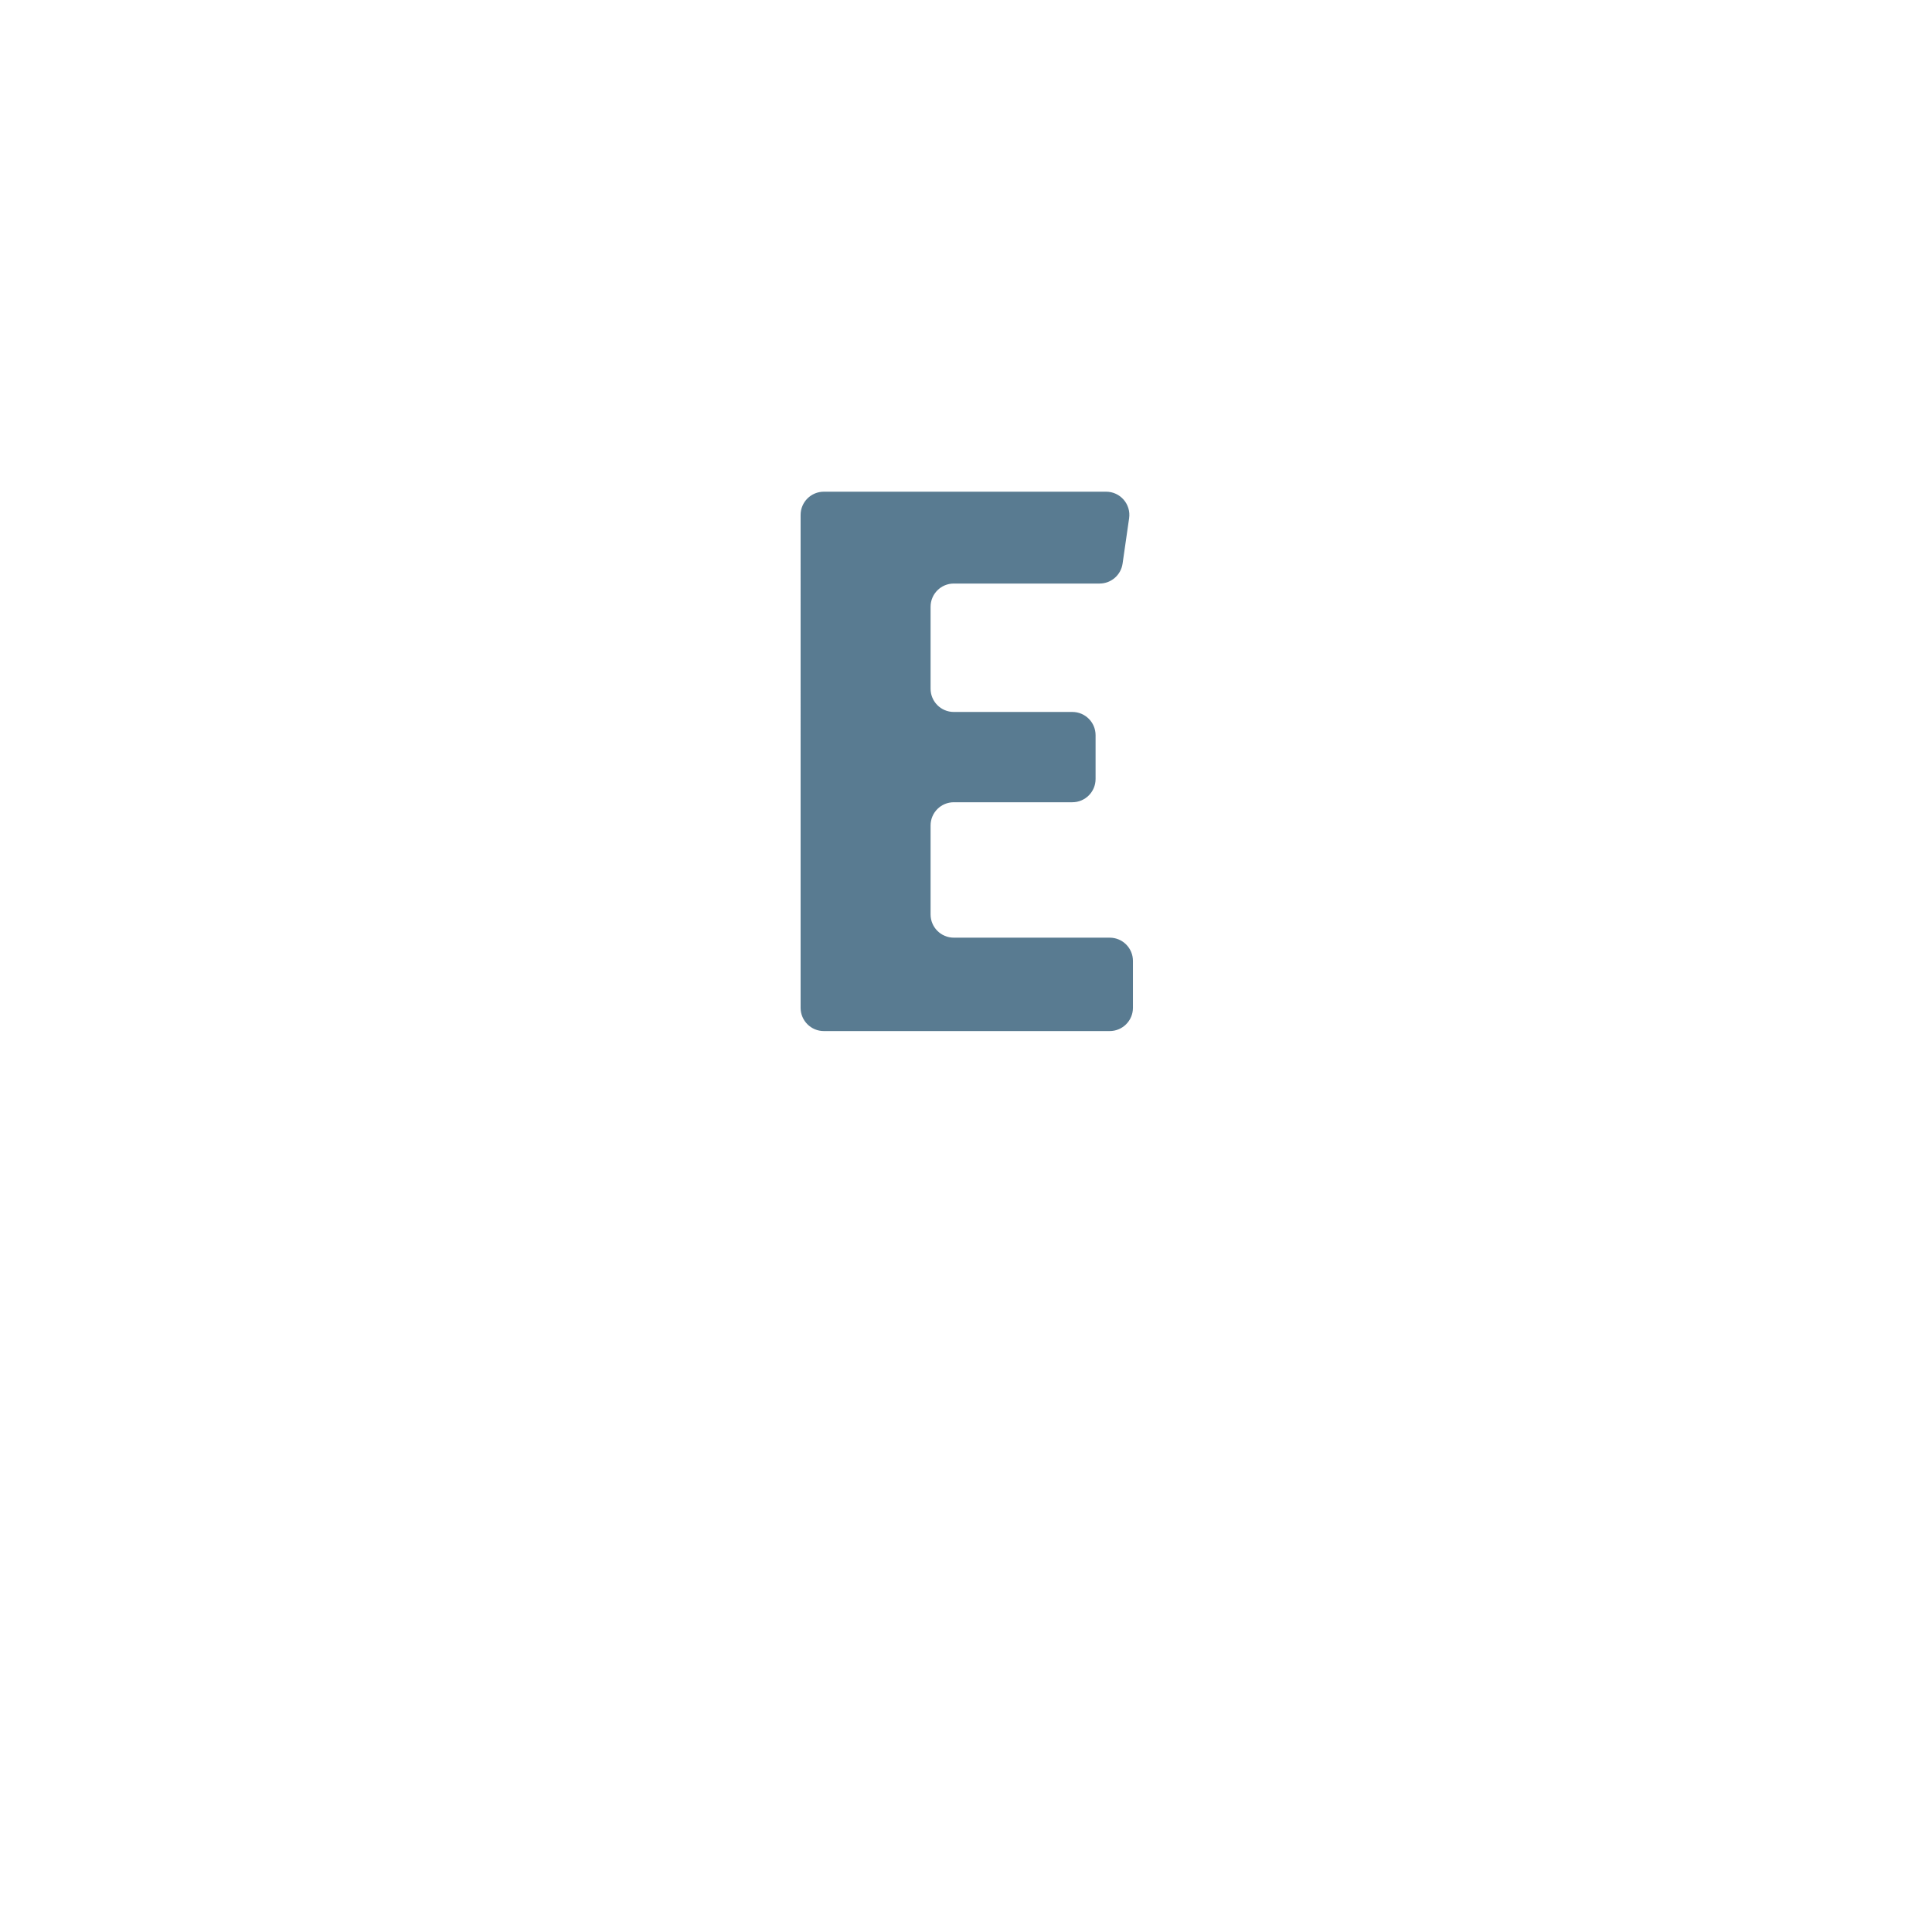 <?xml version="1.0" encoding="iso-8859-1"?>
<!-- Generator: Adobe Illustrator 18.1.1, SVG Export Plug-In . SVG Version: 6.00 Build 0)  -->
<!DOCTYPE svg PUBLIC "-//W3C//DTD SVG 1.1//EN" "http://www.w3.org/Graphics/SVG/1.1/DTD/svg11.dtd">
<svg version="1.1" xmlns="http://www.w3.org/2000/svg" xmlns:xlink="http://www.w3.org/1999/xlink" x="0px" y="0px"
	 viewBox="0 0 512 512" enable-background="new 0 0 512 512" xml:space="preserve">
<g id="Layer_6">
	<path fill="#597B91" d="M291.401,154.645h-38.632c-3.399,0-6.155,2.756-6.155,6.155v21.722c0,3.399,2.756,6.155,6.155,6.155h31.415
		c3.399,0,6.155,2.756,6.155,6.155v11.616c0,3.399-2.756,6.155-6.155,6.155h-31.415c-3.399,0-6.155,2.756-6.155,6.155v23.578
		c0,3.399,2.756,6.155,6.155,6.155h41.316c3.399,0,6.155,2.756,6.155,6.155v12.441c0,3.399-2.756,6.155-6.155,6.155h-75.76
		c-3.399,0-6.155-2.756-6.155-6.155V136.461c0-3.399,2.756-6.155,6.155-6.155h74.81c3.749,0,6.627,3.322,6.092,7.033l-1.733,12.028
		C297.057,152.396,294.462,154.645,291.401,154.645z"/>
</g>
<g id="Layer_1">
</g>
</svg>
